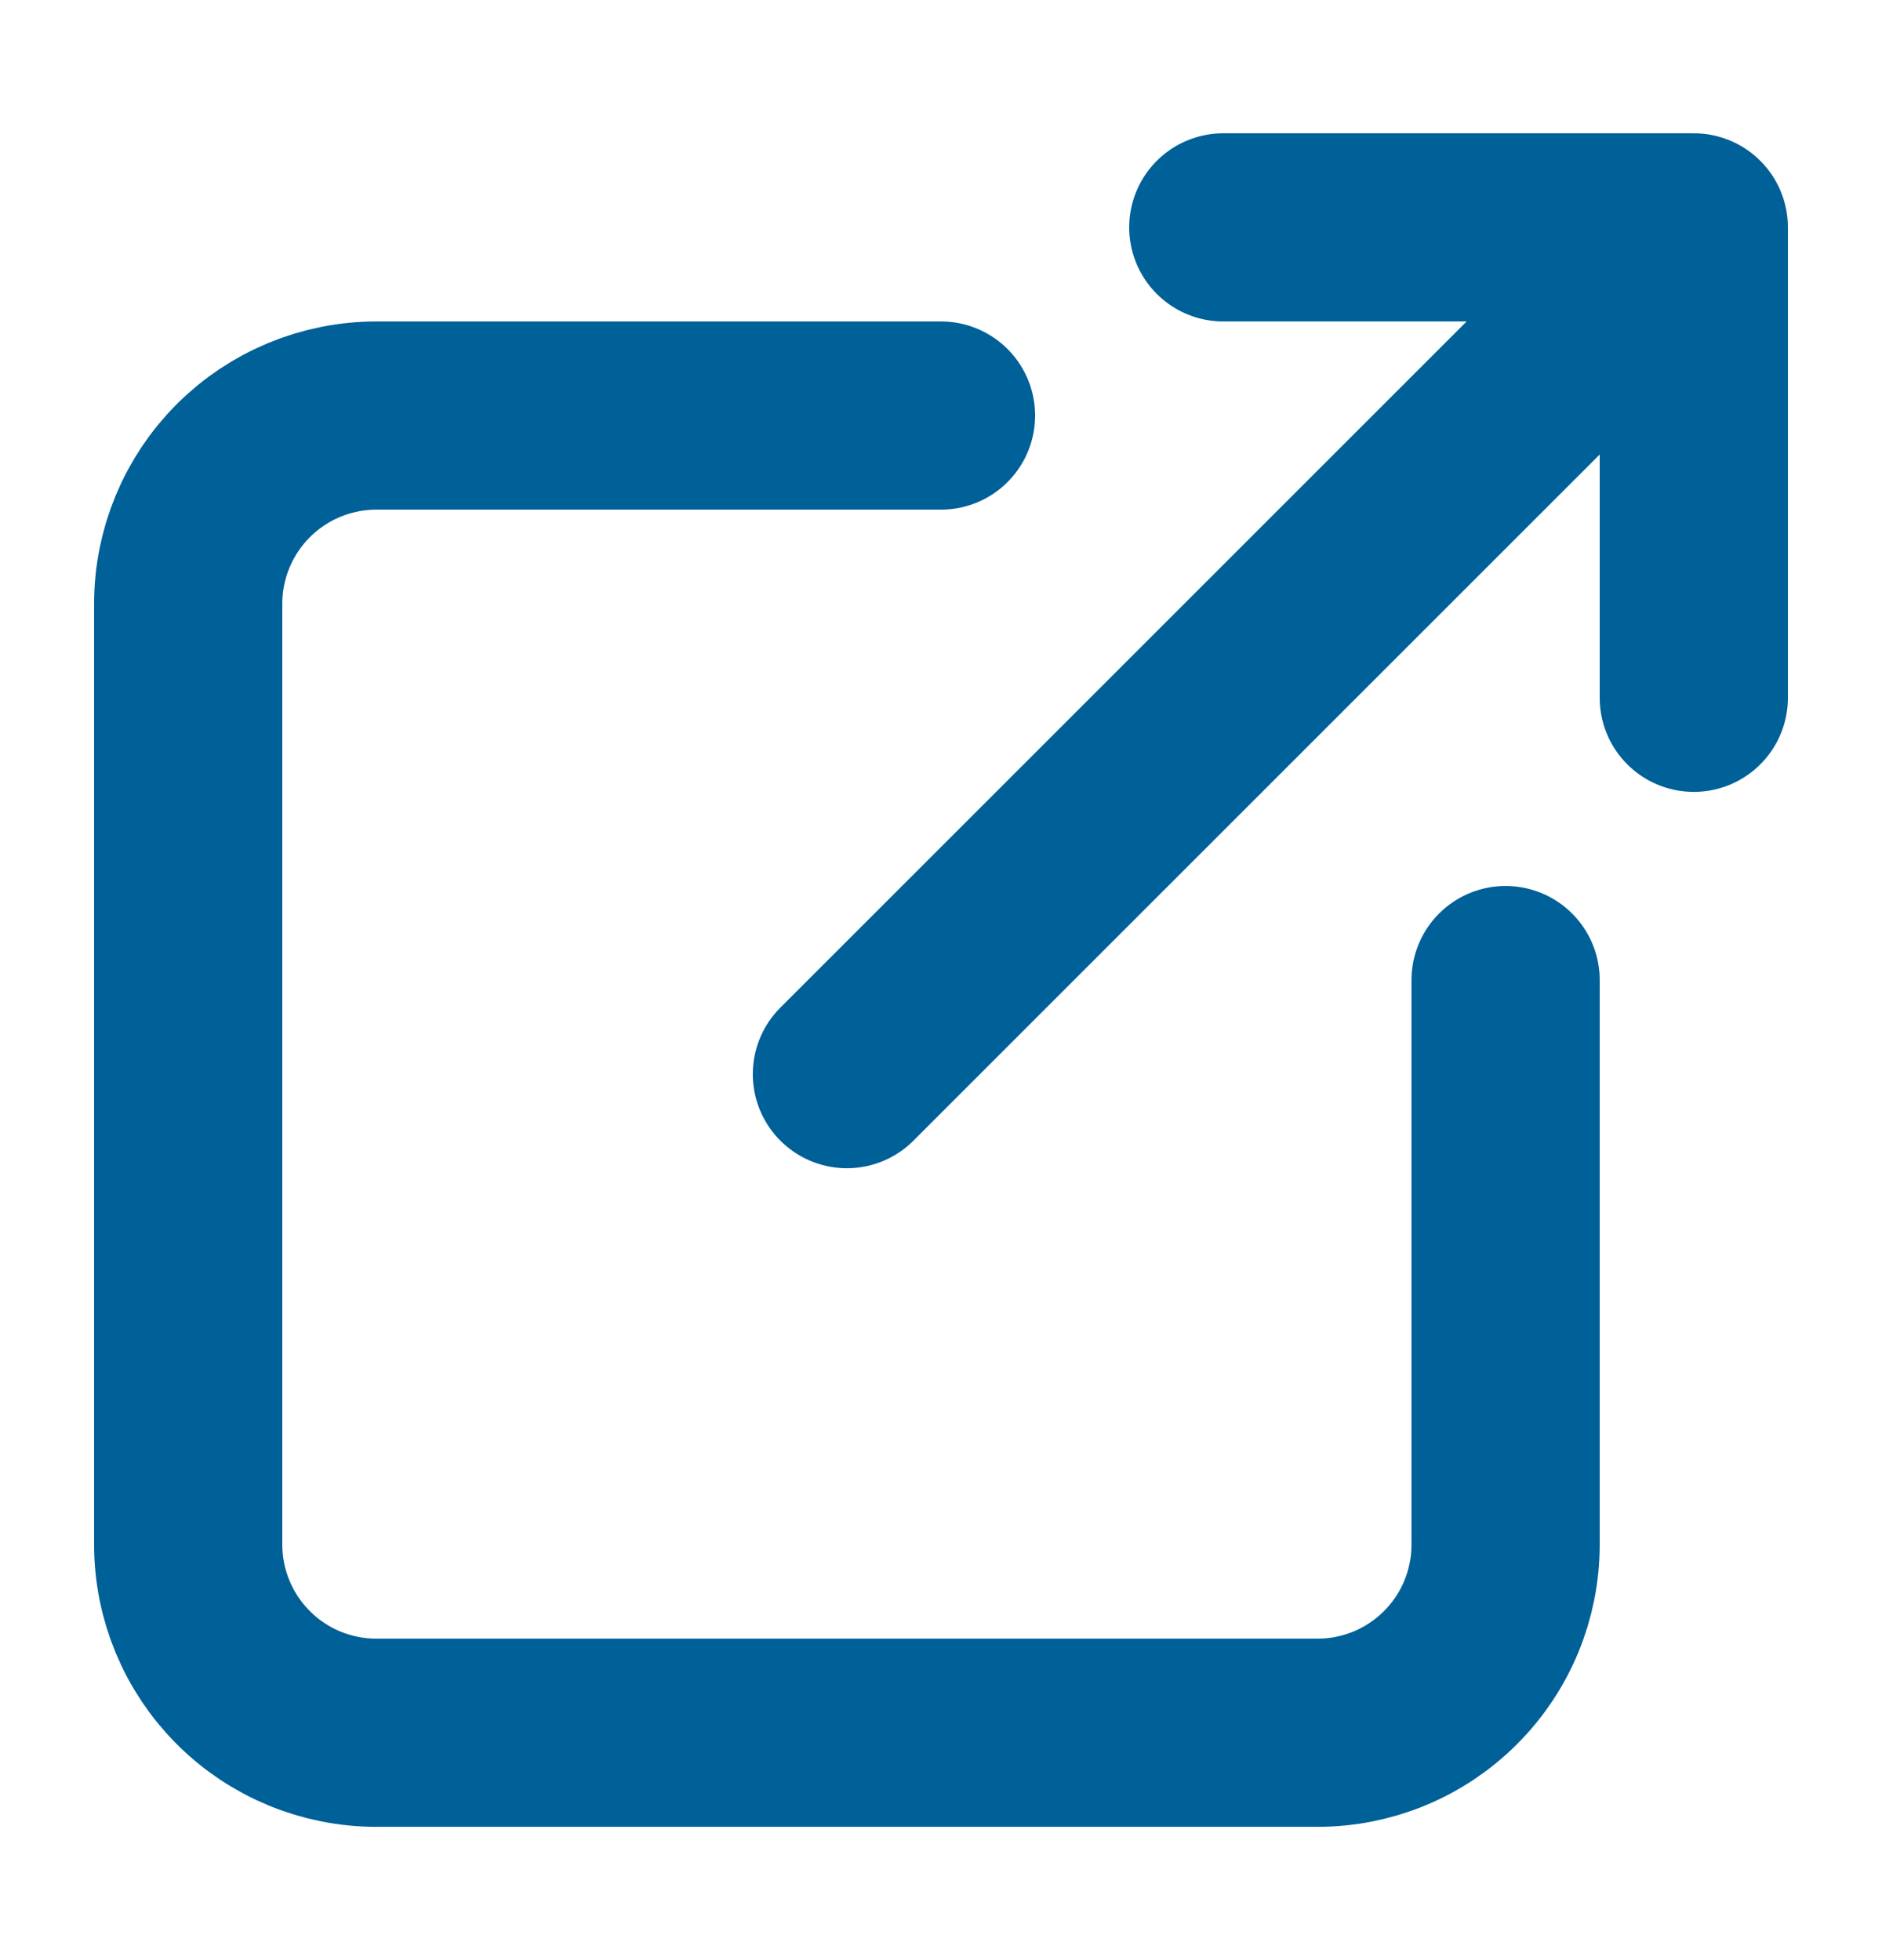 <svg width="24" height="25" viewBox="0 0 24 25" fill="none" xmlns="http://www.w3.org/2000/svg">
<path d="M12 5.3H4.8C4.164 5.3 3.553 5.553 3.103 6.003C2.653 6.453 2.4 7.064 2.4 7.7V19.7C2.4 20.337 2.653 20.947 3.103 21.397C3.553 21.848 4.164 22.1 4.8 22.1H16.8C17.437 22.1 18.047 21.848 18.497 21.397C18.948 20.947 19.2 20.337 19.2 19.7V12.5M10.8 13.7L21.6 2.9M21.6 2.9H15.6M21.6 2.9V8.9" stroke="#006098" stroke-width="2.4" stroke-linecap="round" stroke-linejoin="round"/>
</svg>
